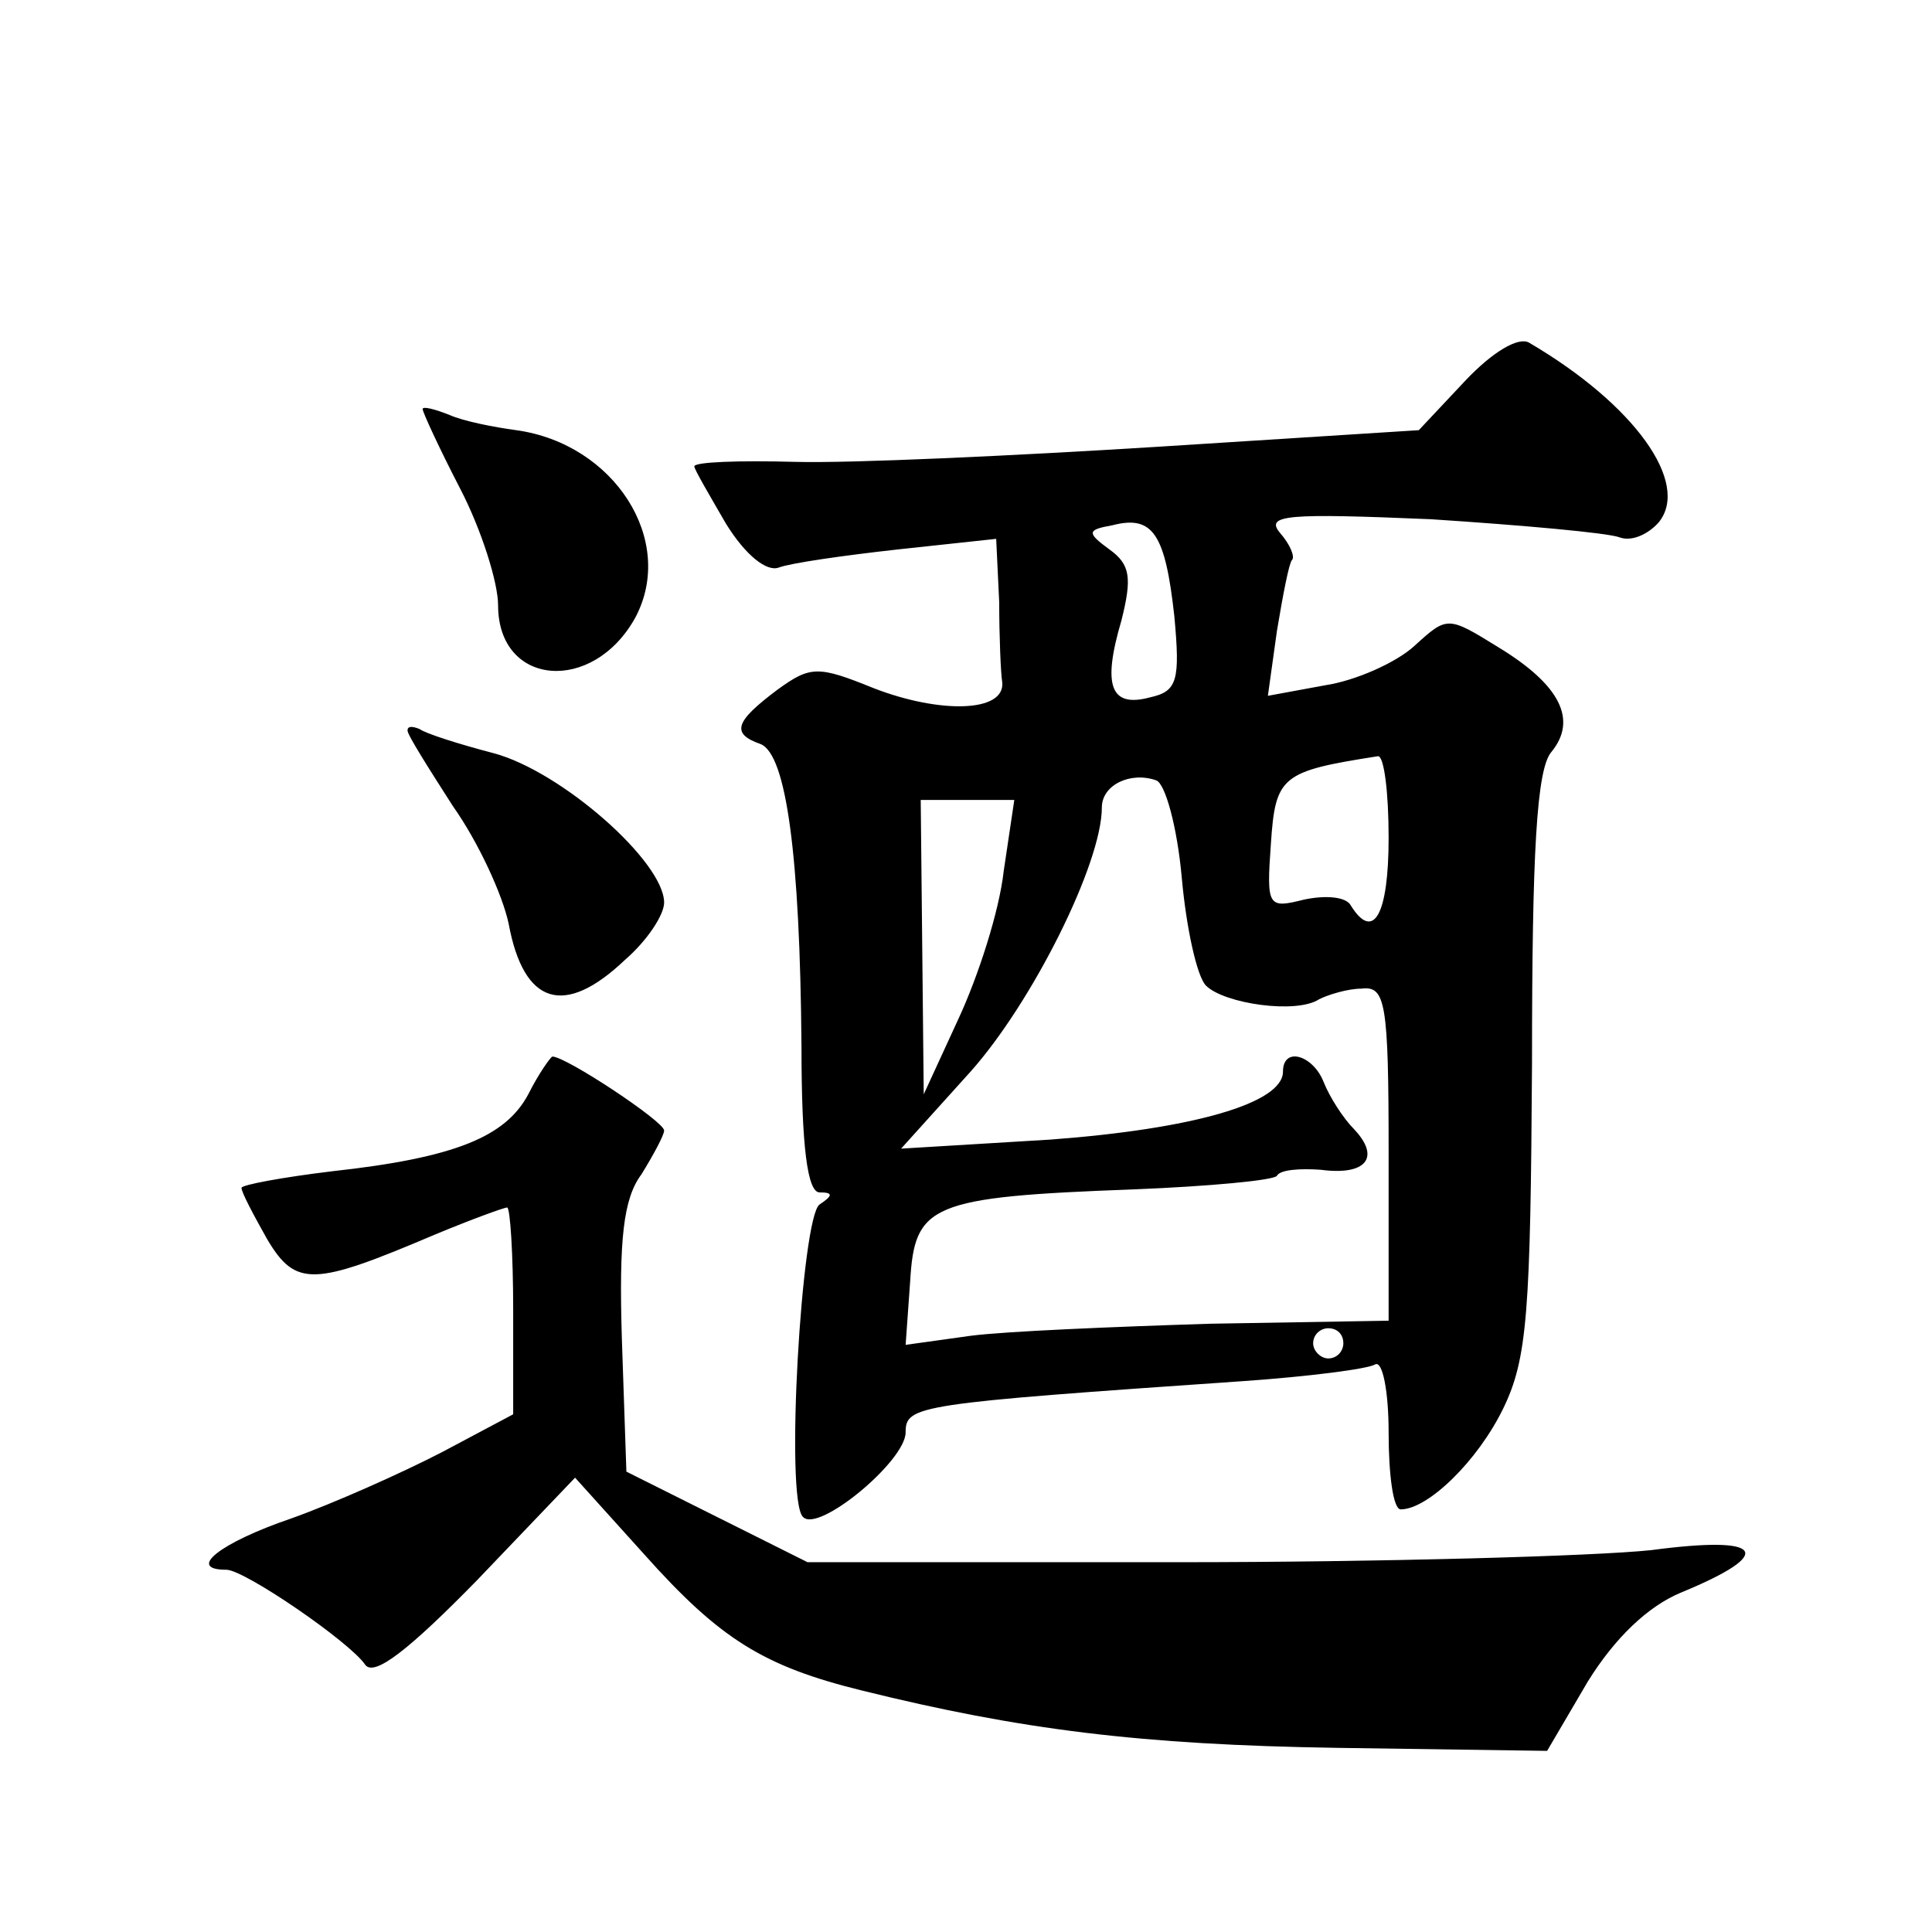 <?xml version="1.0" standalone="no"?>
<!DOCTYPE svg PUBLIC "-//W3C//DTD SVG 20010904//EN"
 "http://www.w3.org/TR/2001/REC-SVG-20010904/DTD/svg10.dtd">
<svg version="1.0" xmlns="http://www.w3.org/2000/svg"
 width="128pt" height="128pt" viewBox="0 0 128 128"
 preserveAspectRatio="xMidYMid meet">
<g transform="translate(0,128) scale(0.1,-0.1)"
fill="#0" stroke="none">
<path d="M971 1028 l-31 -33 -173 -11 c-96 -6 -204 -11 -240 -10 -37 1 -67 0 -67
-3 0 -2 10 -19 21 -38 13 -21 27 -32 35 -29 8 3 43 8 79 12 l65 7 2 -42 c0 -22
1 -47 2 -53 2 -20 -41 -21 -85 -4 -37 15 -42 15 -64 -1 -28 -21 -31 -29 -11 -36
17 -7 26 -74 27 -200 0 -67 4 -97 12 -97 9 0 9 -2 0 -8 -12 -8 -23 -196 -11 -207
10 -11 68 37 68 56 0 18 7 19 224 34 43 3 82 8 87 11 5 3 9 -18 9 -45 0 -28 3 -51
8 -51 18 0 51 32 68 67 16 33 18 64 19 229 0 139 3 195 13 206 17 21 6 44 -35 69
-34 21 -34 21 -56 1 -12 -11 -39 -23 -59 -26 l-38 -7 6 43 c4 24 8 45 10 47 2 2
-1 10 -8 18 -10 12 5 13 100 9 61 -4 117 -9 125 -12 8 -3 19 2 26 10 21 26 -16
78 -86 119 -7 4 -24 -6 -42 -25z m-193 -156 c4 -43 2 -50 -16 -54 -26 -7 -32 7
-19 51 7 28 6 37 -8 47 -15 11 -15 13 2 16 27 7 35 -6 41 -60z m142 -147 c0 -51
-10 -69 -25 -45 -3 6 -17 7 -31 4 -24 -6 -25 -5 -22 37 3 45 7 48 71 58 4 0 7 -24
7 -54z m-137 -27 c3 -33 10 -65 16 -71 12 -12 60 -19 75 -9 6 3 19 7 28 7 16 2
18 -9 18 -109 l0 -111 -118 -2 c-64 -2 -136 -5 -159 -8 l-43 -6 3 42 c3 51 13 56
148 61 50 2 93 6 95 9 2 4 15 5 29 4 30 -4 40 8 22 27 -7 7 -16 21 -20 31 -7 18
-27 24 -27 7 0 -21 -60 -38 -154 -45 l-99 -6 46 51 c41 46 87 138 87 175 0 15 19
24 36 18 6 -2 14 -31 17 -65z m-118 5 c-3 -27 -17 -70 -30 -98 l-23 -50 -1 98 -1
97 31 0 31 0 -7 -47z m225 -313 c0 -5 -4 -10 -10 -10 -5 0 -10 5 -10 10 0 6 5 10
10 10 6 0 10 -4 10 -10z M280 1009 c0 -2 11 -26 25 -53 14 -27 25 -62 25 -77 0
-54 63 -59 91 -8 27 51 -14 115 -79 124 -15 2 -35 6 -44 10 -10 4 -18 6 -18 4z
M270 796 c0 -3 14 -25 30 -50 17 -24 33 -59 37 -78 10 -54 37 -62 77 -24 15 13
26 30 26 38 0 27 -68 87 -113 99 -23 6 -45 13 -49 16 -5 2 -8 2 -8 -1z M350 555
c-15 -28 -48 -42 -130 -51 -33 -4 -60 -9 -60 -11 0 -3 8 -18 17 -34 19 -32 31 -31
111 3 24 10 46 18 48 18 2 0 4 -31 4 -68 l0 -69 -47 -25 c-27 -14 -72 -34 -100
-44 -47 -16 -70 -34 -43 -34 12 0 82 -48 92 -63 6 -8 29 10 74 56 l65 68 46 -51
c50 -56 79 -74 144 -90 105 -26 185 -36 315 -38 l139 -2 27 46 c18 29 40 50 62
59 63 26 55 38 -20 28 -38 -4 -179 -8 -314 -8 l-245 0 -60 30 -60 30 -3 88 c-2
66 1 93 13 109 8 13 15 26 15 29 0 6 -65 49 -74 49 -1 0 -9 -11 -16 -25z"/>
</g>
</svg>
